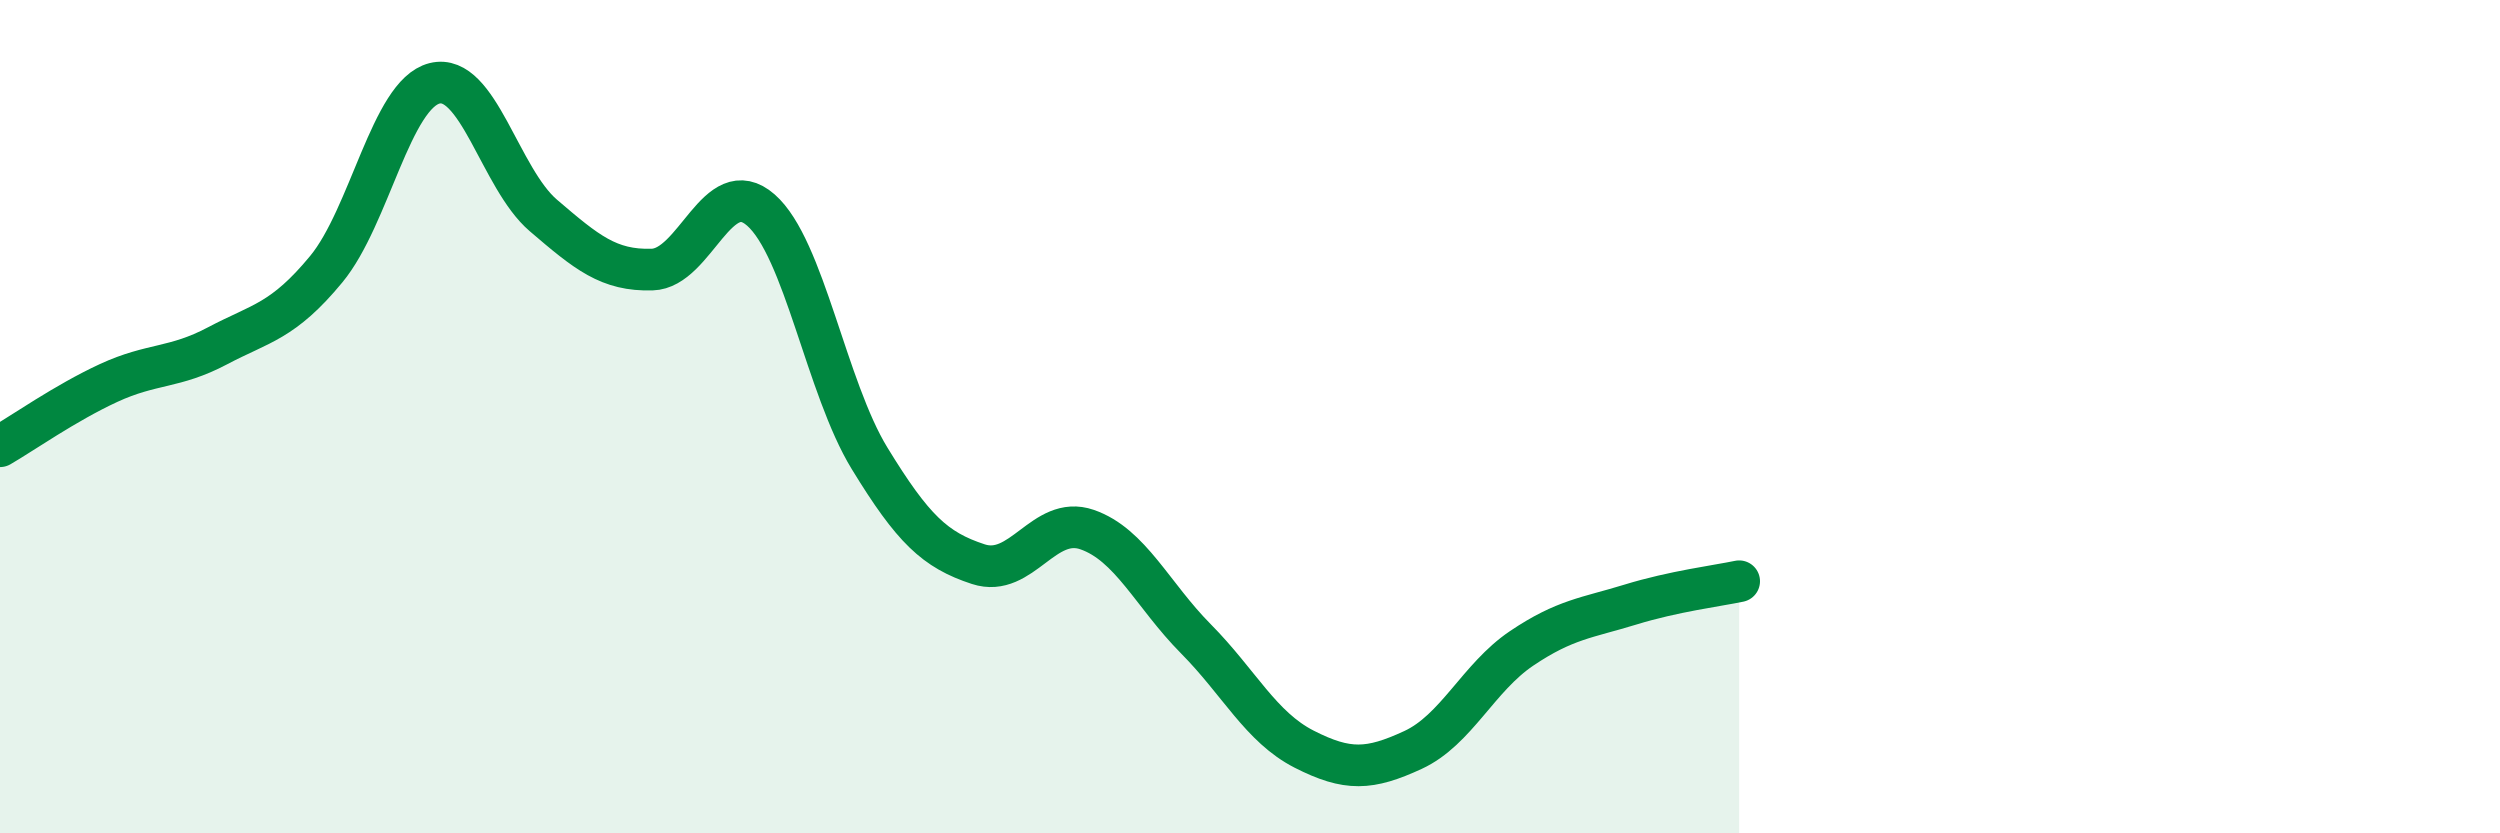
    <svg width="60" height="20" viewBox="0 0 60 20" xmlns="http://www.w3.org/2000/svg">
      <path
        d="M 0,10.71 C 0.52,10.41 1.57,9.67 2.61,9.19 C 3.65,8.71 4.18,8.85 5.22,8.3 C 6.26,7.75 6.79,7.72 7.83,6.46 C 8.87,5.2 9.39,2.26 10.43,2 C 11.47,1.74 12,4.28 13.04,5.17 C 14.08,6.06 14.61,6.5 15.65,6.47 C 16.69,6.44 17.22,4.13 18.26,5.04 C 19.3,5.95 19.83,9.3 20.87,11 C 21.91,12.7 22.44,13.2 23.48,13.54 C 24.52,13.88 25.05,12.35 26.09,12.71 C 27.13,13.07 27.66,14.28 28.7,15.33 C 29.74,16.38 30.26,17.45 31.3,17.98 C 32.34,18.51 32.87,18.48 33.91,18 C 34.95,17.52 35.48,16.26 36.52,15.56 C 37.56,14.86 38.09,14.83 39.13,14.51 C 40.17,14.19 41.22,14.06 41.74,13.95L41.74 20L0 20Z"
        fill="#008740"
        opacity="0.1"
        stroke-linecap="round"
        stroke-linejoin="round"
      />
      <path
        d="M 0,10.71 C 0.52,10.41 1.57,9.67 2.61,9.19 C 3.65,8.71 4.18,8.85 5.22,8.3 C 6.26,7.75 6.79,7.72 7.83,6.46 C 8.87,5.2 9.39,2.26 10.43,2 C 11.47,1.74 12,4.28 13.04,5.17 C 14.08,6.06 14.61,6.5 15.65,6.47 C 16.69,6.44 17.22,4.13 18.26,5.04 C 19.3,5.95 19.83,9.3 20.87,11 C 21.91,12.7 22.44,13.2 23.48,13.54 C 24.52,13.88 25.05,12.35 26.09,12.71 C 27.13,13.07 27.66,14.28 28.7,15.33 C 29.74,16.38 30.26,17.45 31.3,17.98 C 32.34,18.51 32.87,18.48 33.91,18 C 34.95,17.52 35.48,16.26 36.52,15.56 C 37.56,14.86 38.09,14.83 39.13,14.51 C 40.17,14.19 41.22,14.06 41.74,13.95"
        stroke="#008740"
        stroke-width="1"
        fill="none"
        stroke-linecap="round"
        stroke-linejoin="round"
      />
    </svg>
  